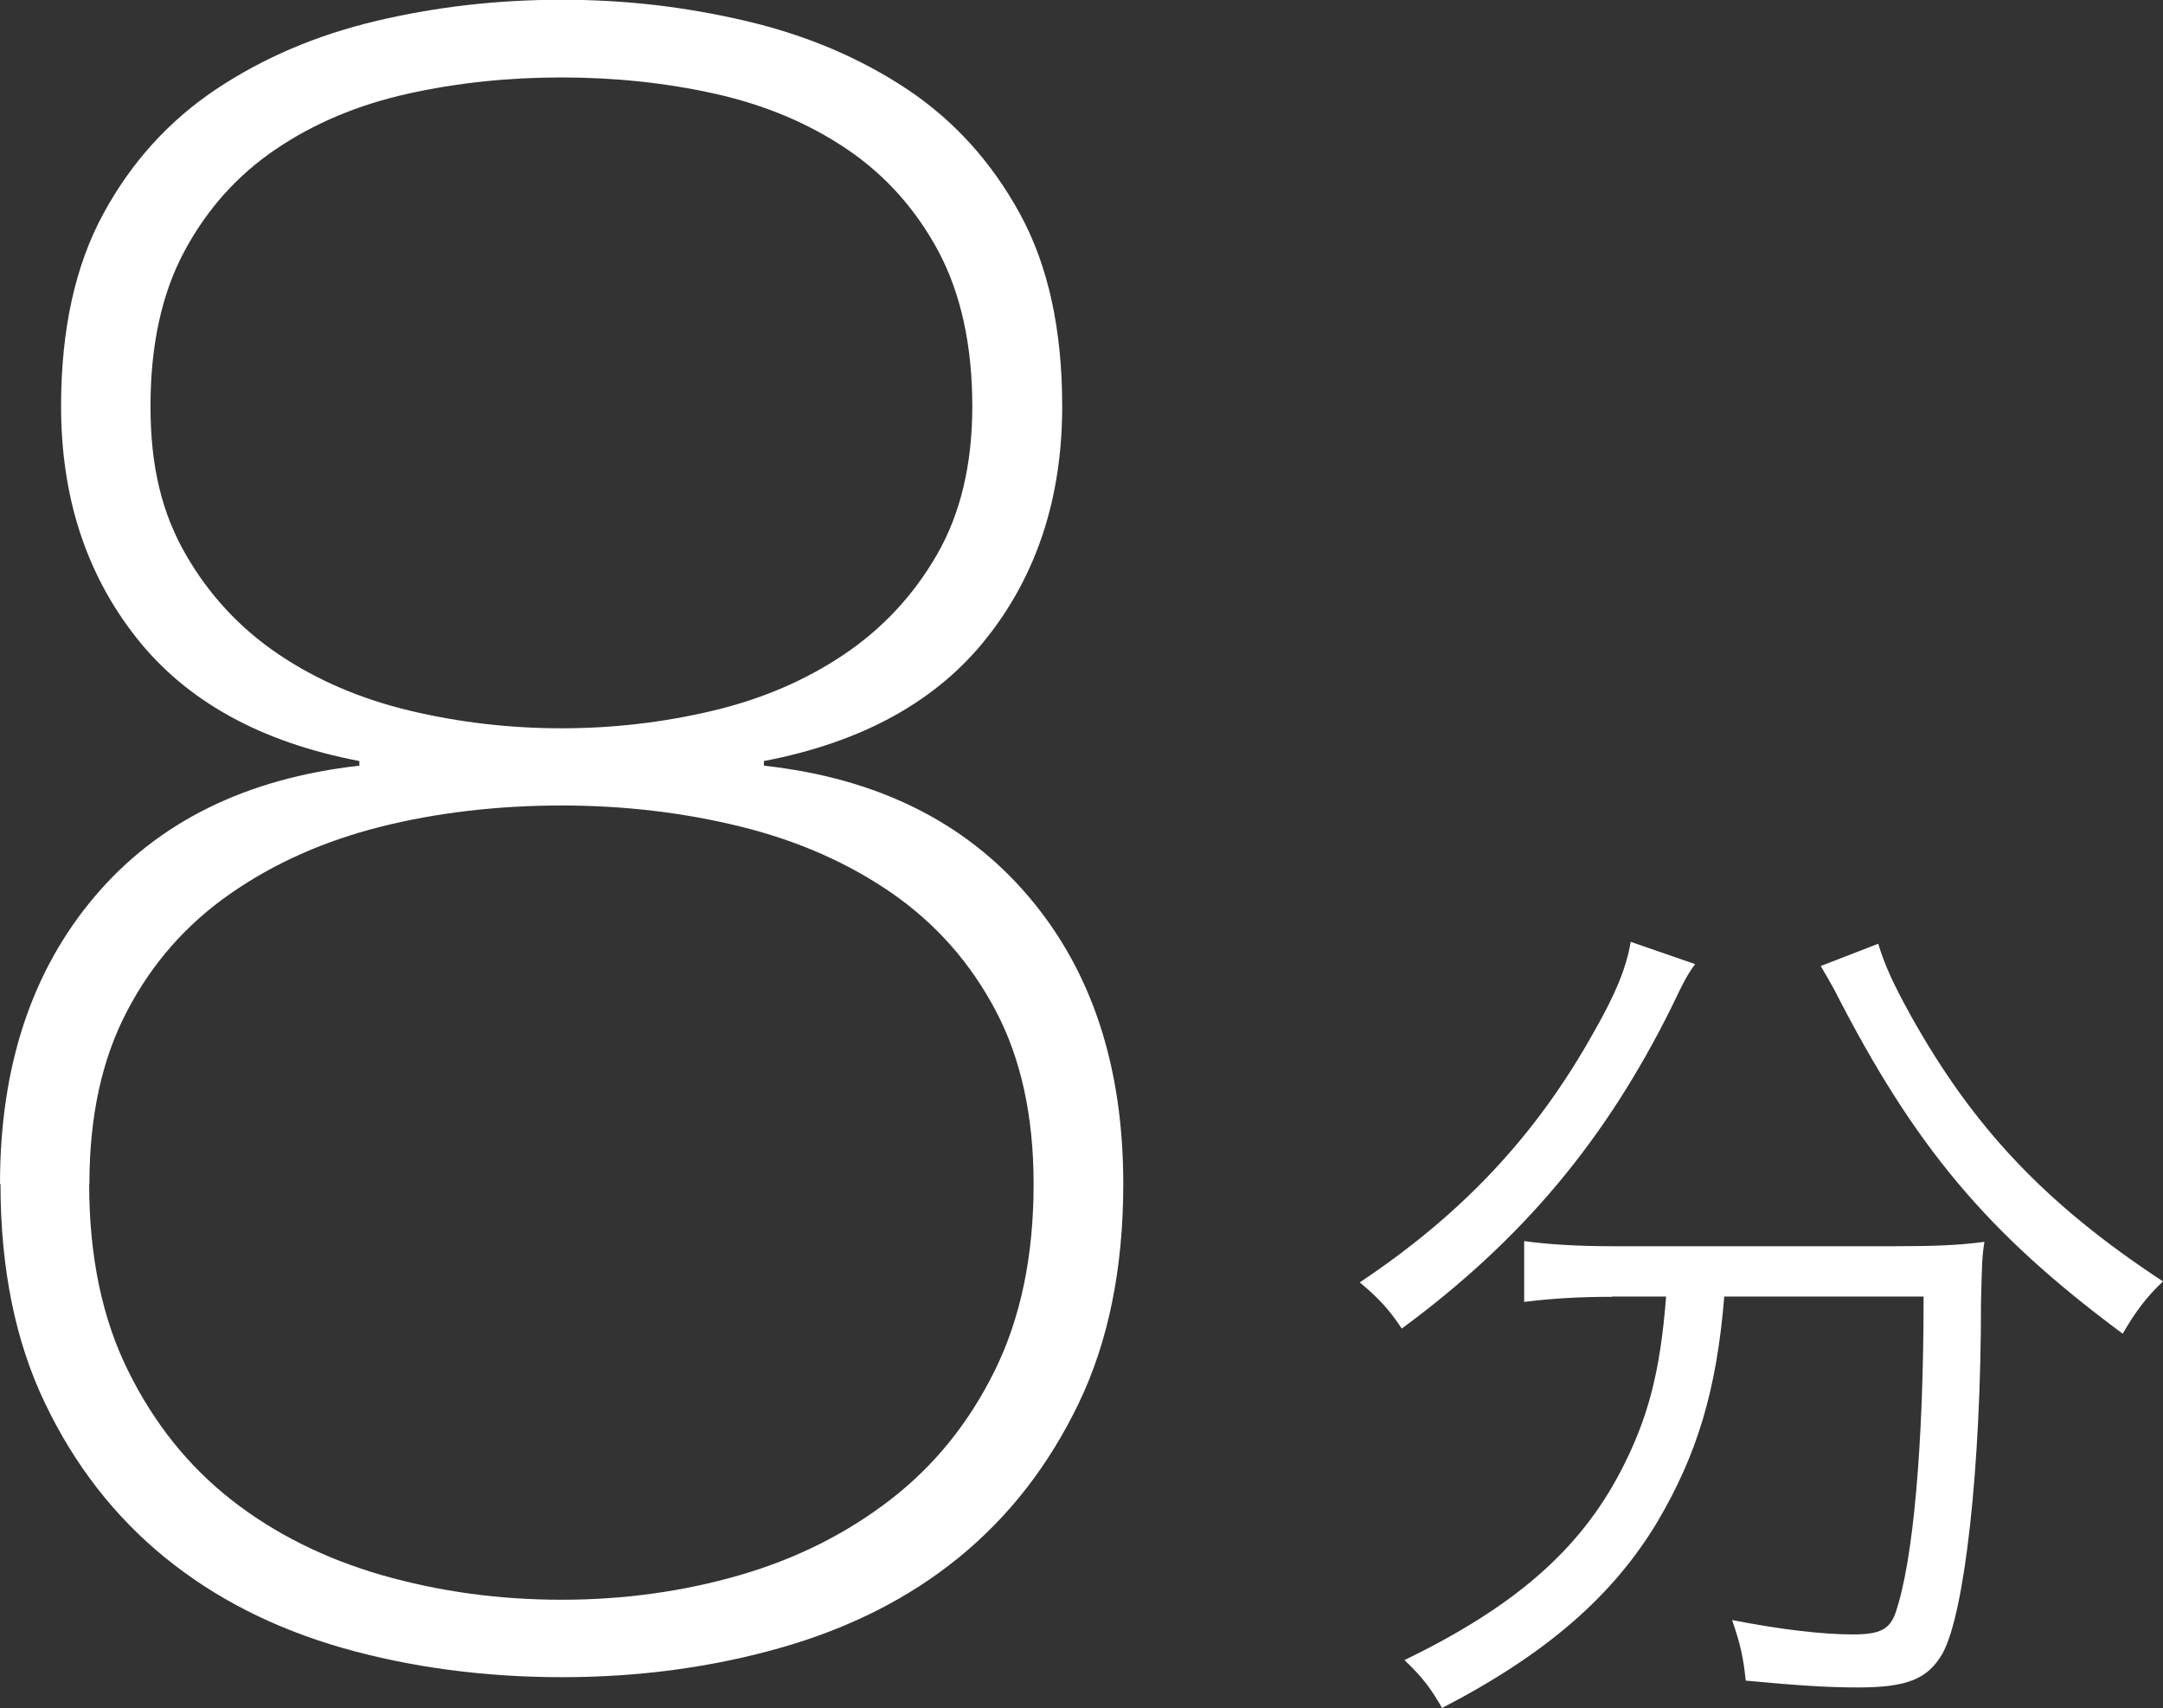 <?xml version="1.0" encoding="UTF-8"?>
<svg id="_レイヤー_2" data-name="レイヤー_2" xmlns="http://www.w3.org/2000/svg" viewBox="0 0 88.54 69.92">
  <rect x="0" y="0" width="88.54" height="69.92" fill="#333333" stroke="none"/>
  <defs>
    <style>
      .cls-1 {
        fill: #fff;
      }
    </style>
  </defs>
  <g id="text">
    <path class="cls-1" d="M0,48.46c0-4.81,1.3-8.73,3.89-11.78s6.2-4.82,10.82-5.34v-.19c-4.04-.77-7.08-2.45-9.13-5.05-2.05-2.6-3.08-5.75-3.08-9.47,0-3.14.58-5.77,1.73-7.88,1.15-2.12,2.69-3.81,4.62-5.1,1.92-1.28,4.1-2.21,6.54-2.79,2.44-.58,4.97-.87,7.6-.87s5.08.29,7.55.87c2.47.58,4.66,1.51,6.59,2.79,1.92,1.28,3.46,2.98,4.62,5.1s1.73,4.75,1.73,7.88c0,3.72-1.03,6.88-3.08,9.47-2.05,2.6-5.1,4.28-9.13,5.05v.19c4.62.51,8.22,2.29,10.82,5.34s3.89,6.97,3.89,11.78c0,3.46-.61,6.46-1.83,8.99-1.22,2.53-2.85,4.63-4.9,6.3-2.05,1.67-4.49,2.9-7.31,3.7-2.82.8-5.8,1.2-8.94,1.2s-6.2-.4-8.99-1.2-5.21-2.03-7.26-3.7c-2.05-1.67-3.69-3.77-4.9-6.3-1.22-2.53-1.83-5.53-1.83-8.99ZM3.65,48.46c0,2.95.53,5.5,1.59,7.64,1.06,2.15,2.47,3.91,4.23,5.29,1.76,1.38,3.81,2.4,6.15,3.08,2.34.67,4.79,1.01,7.36,1.01s5-.34,7.31-1.01c2.31-.67,4.36-1.7,6.15-3.08,1.79-1.38,3.22-3.14,4.28-5.29,1.06-2.15,1.59-4.69,1.59-7.64,0-2.75-.51-5.11-1.54-7.07-1.03-1.96-2.44-3.56-4.23-4.81-1.8-1.25-3.86-2.16-6.2-2.74-2.34-.58-4.79-.87-7.36-.87s-5.1.29-7.4.87-4.36,1.49-6.15,2.74c-1.8,1.25-3.21,2.85-4.23,4.81-1.03,1.96-1.54,4.31-1.54,7.07ZM22.98,29.81c2.12,0,4.18-.24,6.2-.72,2.02-.48,3.81-1.25,5.38-2.31,1.57-1.06,2.84-2.42,3.8-4.09.96-1.67,1.44-3.69,1.44-6.06,0-2.5-.47-4.62-1.39-6.35-.93-1.73-2.18-3.12-3.75-4.18-1.57-1.06-3.37-1.81-5.38-2.26-2.02-.45-4.12-.67-6.3-.67s-4.28.22-6.3.67c-2.02.45-3.81,1.2-5.38,2.26-1.57,1.06-2.82,2.45-3.75,4.18-.93,1.73-1.39,3.85-1.39,6.35s.48,4.39,1.44,6.06,2.23,3.03,3.8,4.09c1.57,1.06,3.37,1.83,5.38,2.31,2.02.48,4.09.72,6.2.72Z"/>
    <path class="cls-1" d="M69.39,39.46c-.31.42-.46.7-.98,1.79-2.7,5.43-6.09,9.49-11.03,13.13-.46-.7-.91-1.22-1.72-1.89,4.24-2.83,7.25-6.06,9.59-10.26.88-1.54,1.33-2.63,1.5-3.68l2.63.91ZM66,53.08c-1.33,0-2.52.07-3.61.21v-2.49c1.02.14,2.21.21,3.64.21h11.52c1.61,0,2.66-.04,3.68-.18-.1.63-.1.91-.14,2.49,0,6.79-.67,12.71-1.57,14.35-.6,1.05-1.44,1.4-3.47,1.4-1.16,0-2.38-.07-4.59-.28-.1-.95-.21-1.47-.56-2.48,1.93.38,3.68.59,4.94.59,1.12,0,1.51-.21,1.75-.88.73-2.13,1.15-6.89,1.15-12.95h-8.16c-.31,3.85-1.12,6.48-2.73,9.21-1.82,3.04-4.55,5.42-8.82,7.63-.46-.8-.8-1.26-1.54-1.96,4.48-2.17,7.14-4.48,8.82-7.67,1.16-2.21,1.65-4.13,1.89-7.21h-2.21ZM76.88,38.62c.28.91.6,1.61,1.33,2.94,2.56,4.59,5.53,7.74,10.33,10.89-.67.63-1.12,1.23-1.65,2.14-5.53-4.1-8.51-7.63-11.8-14.07-.17-.31-.39-.7-.56-.98l2.35-.91Z"/>
  </g>
</svg>